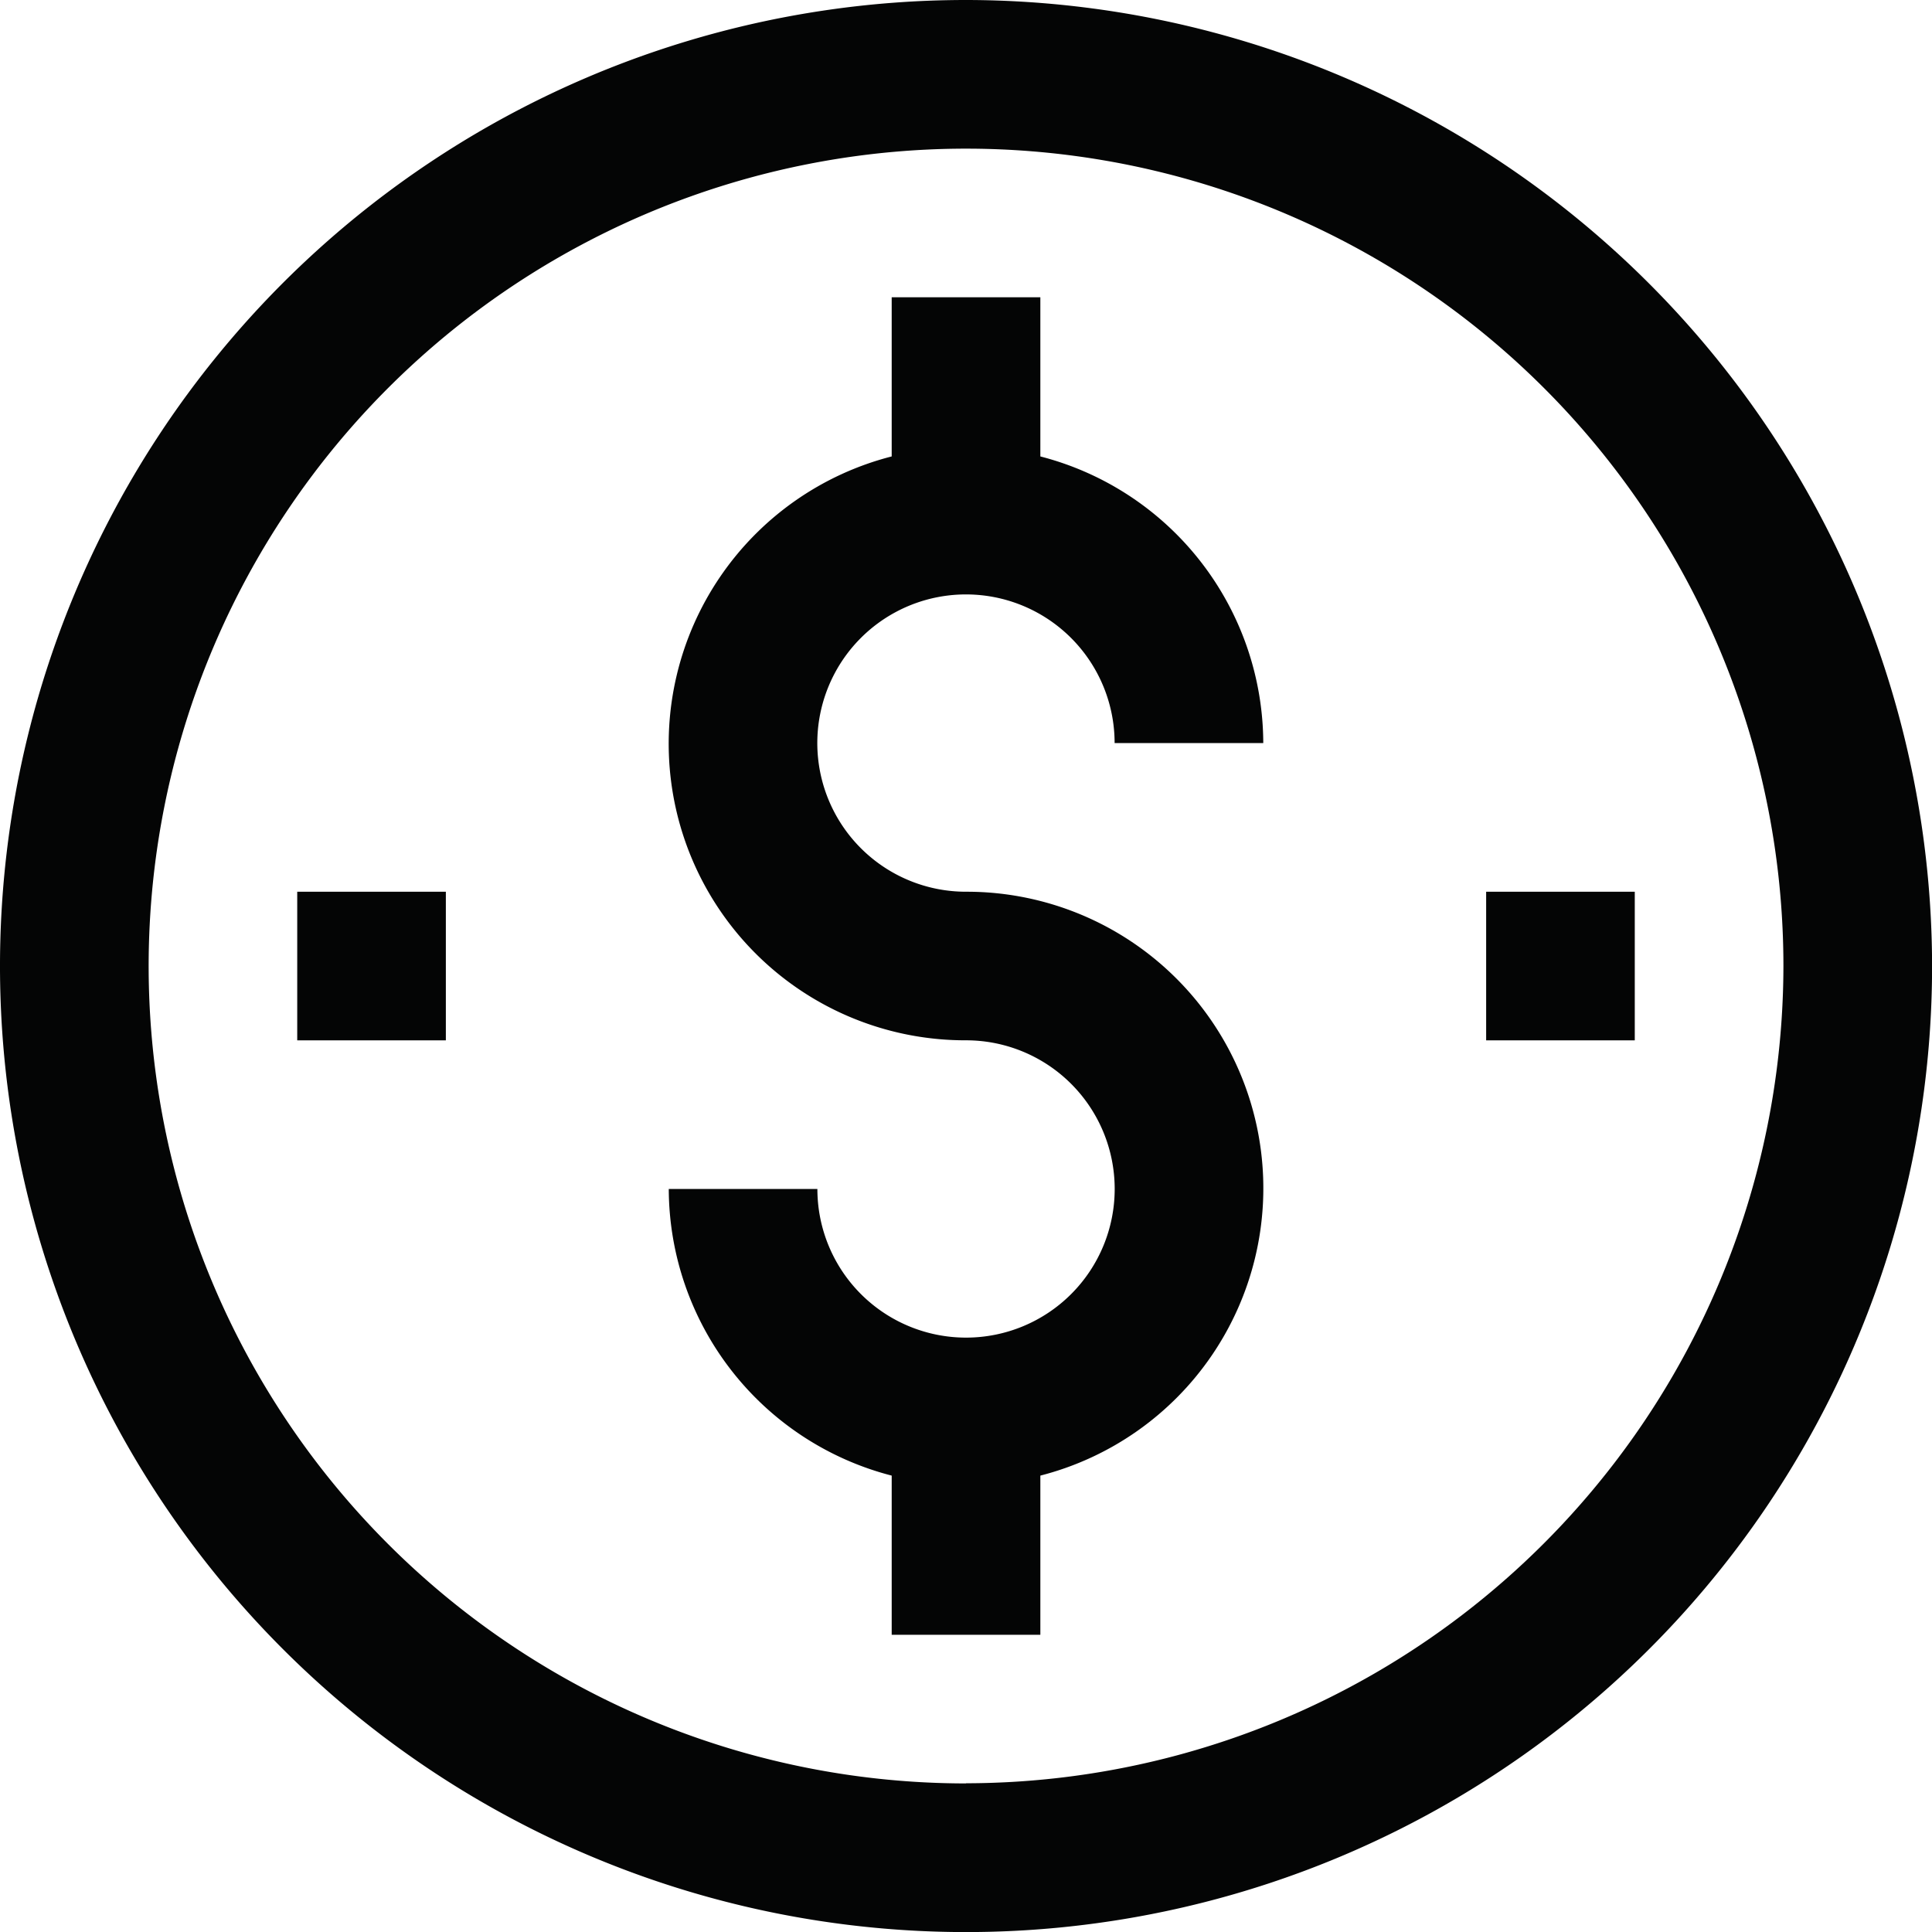 <svg xmlns="http://www.w3.org/2000/svg" width="49.998" height="50" viewBox="0 0 49.998 50"><defs><style>.a{fill:#040505;}</style></defs><g transform="translate(-90.112 -1291.351)"><g transform="translate(107.419 1299.044)"><path class="a" d="M106.439,1310.573a3.847,3.847,0,1,1,3.845-3.847h3.847a7.684,7.684,0,0,0-5.769-7.418v-4.119h-3.847v4.119a7.675,7.675,0,0,0,1.924,15.11,3.847,3.847,0,1,1-3.847,3.847H98.746a7.686,7.686,0,0,0,5.769,7.418v4.119h3.847v-4.119a7.675,7.675,0,0,0-1.922-15.11Z" transform="translate(-98.746 -1295.189)"/></g><g transform="translate(90.112 1291.351)"><path class="a" d="M115.112,1291.351a25,25,0,1,0,25,25A25.028,25.028,0,0,0,115.112,1291.351Zm0,46.153a21.153,21.153,0,1,1,21.153-21.154A21.179,21.179,0,0,1,115.112,1337.5Z" transform="translate(-90.112 -1291.351)"/></g><g transform="translate(128.572 1314.428)"><rect class="a" width="3.846" height="3.846"/></g><g transform="translate(97.804 1314.428)"><rect class="a" width="3.846" height="3.846"/></g></g></svg>